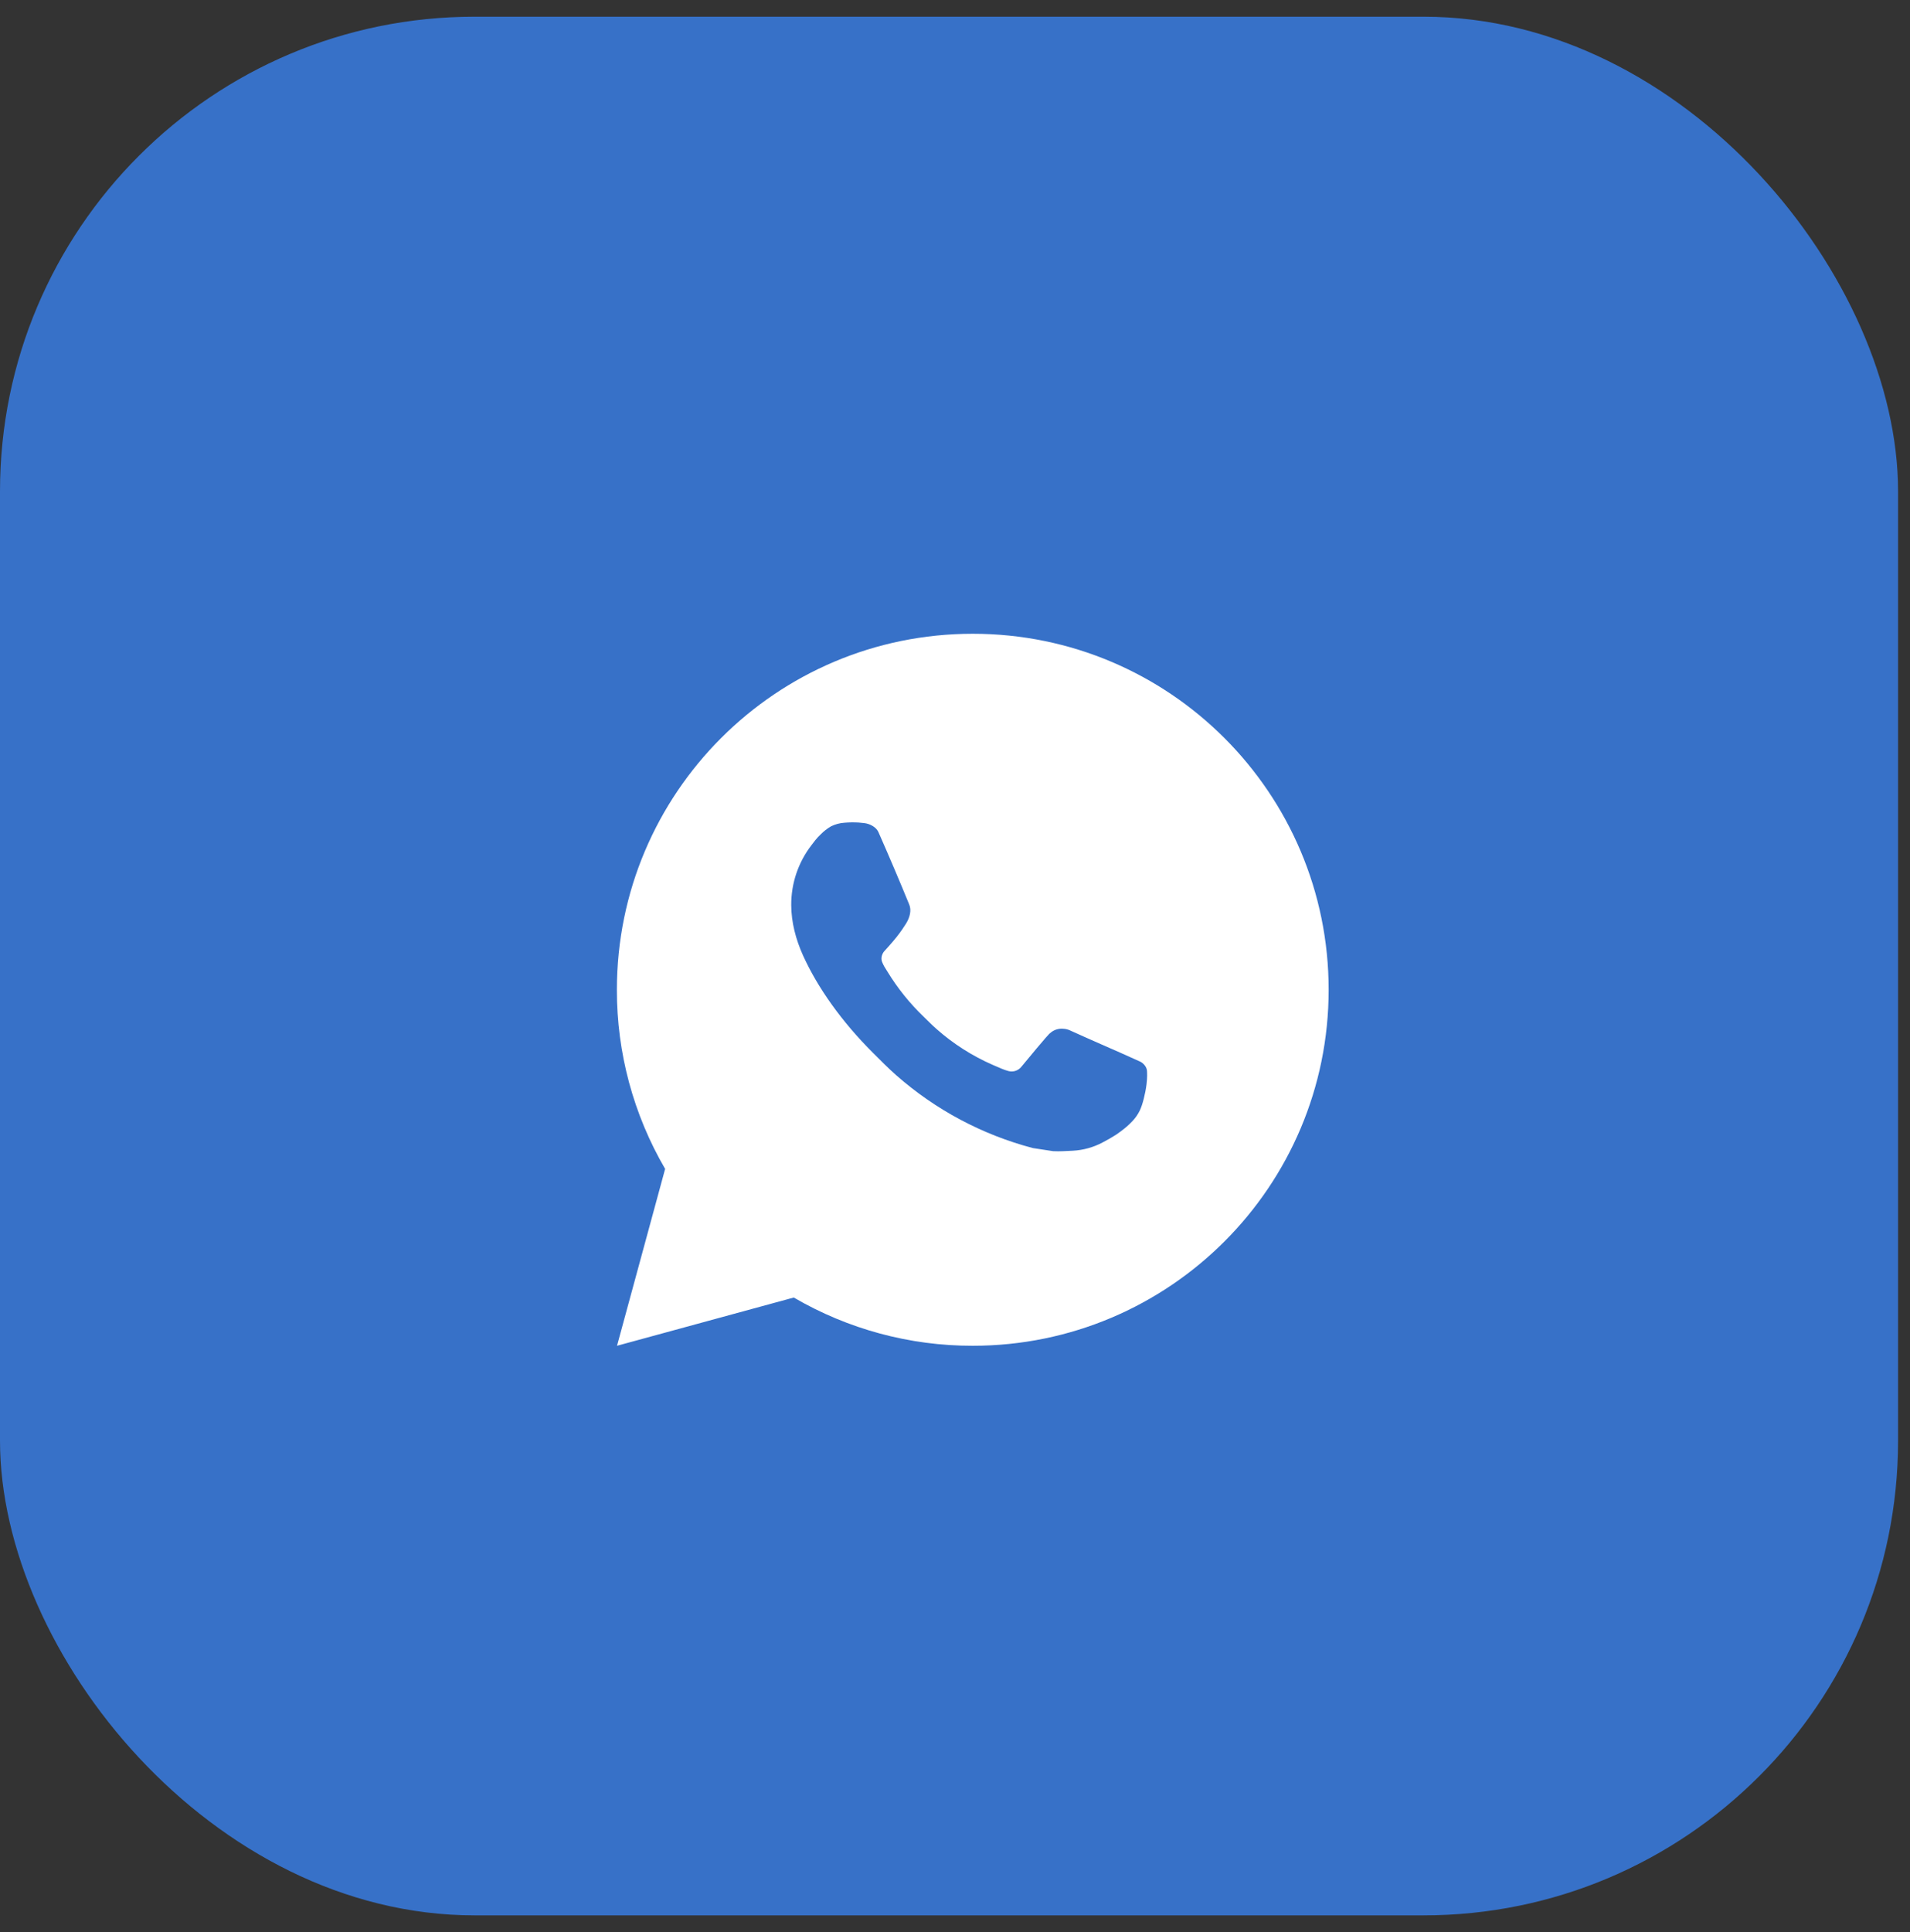 <?xml version="1.0" encoding="UTF-8"?> <svg xmlns="http://www.w3.org/2000/svg" width="89" height="90" viewBox="0 0 89 90" fill="none"><rect x="0" y="0" width="89" height="90" fill="#333333" stroke="none"/><rect y="0.778" width="88.444" height="88.444" rx="22.111" fill="#3771C8"></rect><path d="M45.328 29.522C54.487 29.522 61.911 36.947 61.911 46.105C61.911 55.264 54.487 62.689 45.328 62.689C42.397 62.694 39.518 61.918 36.987 60.442L28.751 62.689L30.993 54.45C29.516 51.918 28.739 49.038 28.745 46.105C28.745 36.947 36.169 29.522 45.328 29.522ZM39.676 38.311L39.345 38.325C39.13 38.339 38.921 38.396 38.728 38.49C38.548 38.593 38.384 38.72 38.24 38.869C38.041 39.056 37.928 39.218 37.807 39.376C37.194 40.173 36.864 41.153 36.869 42.159C36.872 42.971 37.084 43.762 37.416 44.502C38.094 45.998 39.21 47.581 40.683 49.049C41.038 49.402 41.386 49.757 41.761 50.087C43.591 51.698 45.771 52.86 48.129 53.48L49.071 53.624C49.378 53.641 49.684 53.618 49.993 53.603C50.476 53.577 50.947 53.447 51.374 53.22C51.591 53.108 51.803 52.986 52.009 52.855C52.009 52.855 52.08 52.807 52.217 52.706C52.441 52.54 52.578 52.422 52.764 52.228C52.903 52.084 53.019 51.917 53.112 51.727C53.242 51.457 53.371 50.941 53.424 50.512C53.464 50.183 53.452 50.004 53.447 49.893C53.441 49.716 53.293 49.532 53.132 49.454L52.167 49.021C52.167 49.021 50.724 48.392 49.842 47.991C49.75 47.951 49.651 47.928 49.55 47.923C49.437 47.911 49.322 47.924 49.214 47.96C49.106 47.996 49.007 48.056 48.923 48.134C48.915 48.13 48.804 48.225 47.605 49.678C47.536 49.77 47.441 49.84 47.333 49.878C47.224 49.917 47.106 49.922 46.995 49.893C46.886 49.864 46.781 49.828 46.678 49.784C46.472 49.697 46.401 49.664 46.26 49.605C45.308 49.19 44.427 48.629 43.648 47.941C43.439 47.759 43.245 47.56 43.046 47.367C42.394 46.743 41.825 46.036 41.355 45.265L41.257 45.107C41.188 45.001 41.131 44.887 41.088 44.767C41.025 44.523 41.189 44.328 41.189 44.328C41.189 44.328 41.592 43.887 41.779 43.648C41.962 43.416 42.116 43.19 42.215 43.029C42.411 42.714 42.472 42.391 42.37 42.141C41.905 41.006 41.425 39.878 40.93 38.756C40.832 38.534 40.542 38.374 40.278 38.343C40.189 38.332 40.099 38.323 40.01 38.316C39.787 38.304 39.564 38.306 39.341 38.323L39.676 38.311Z" fill="white"></path></svg> 